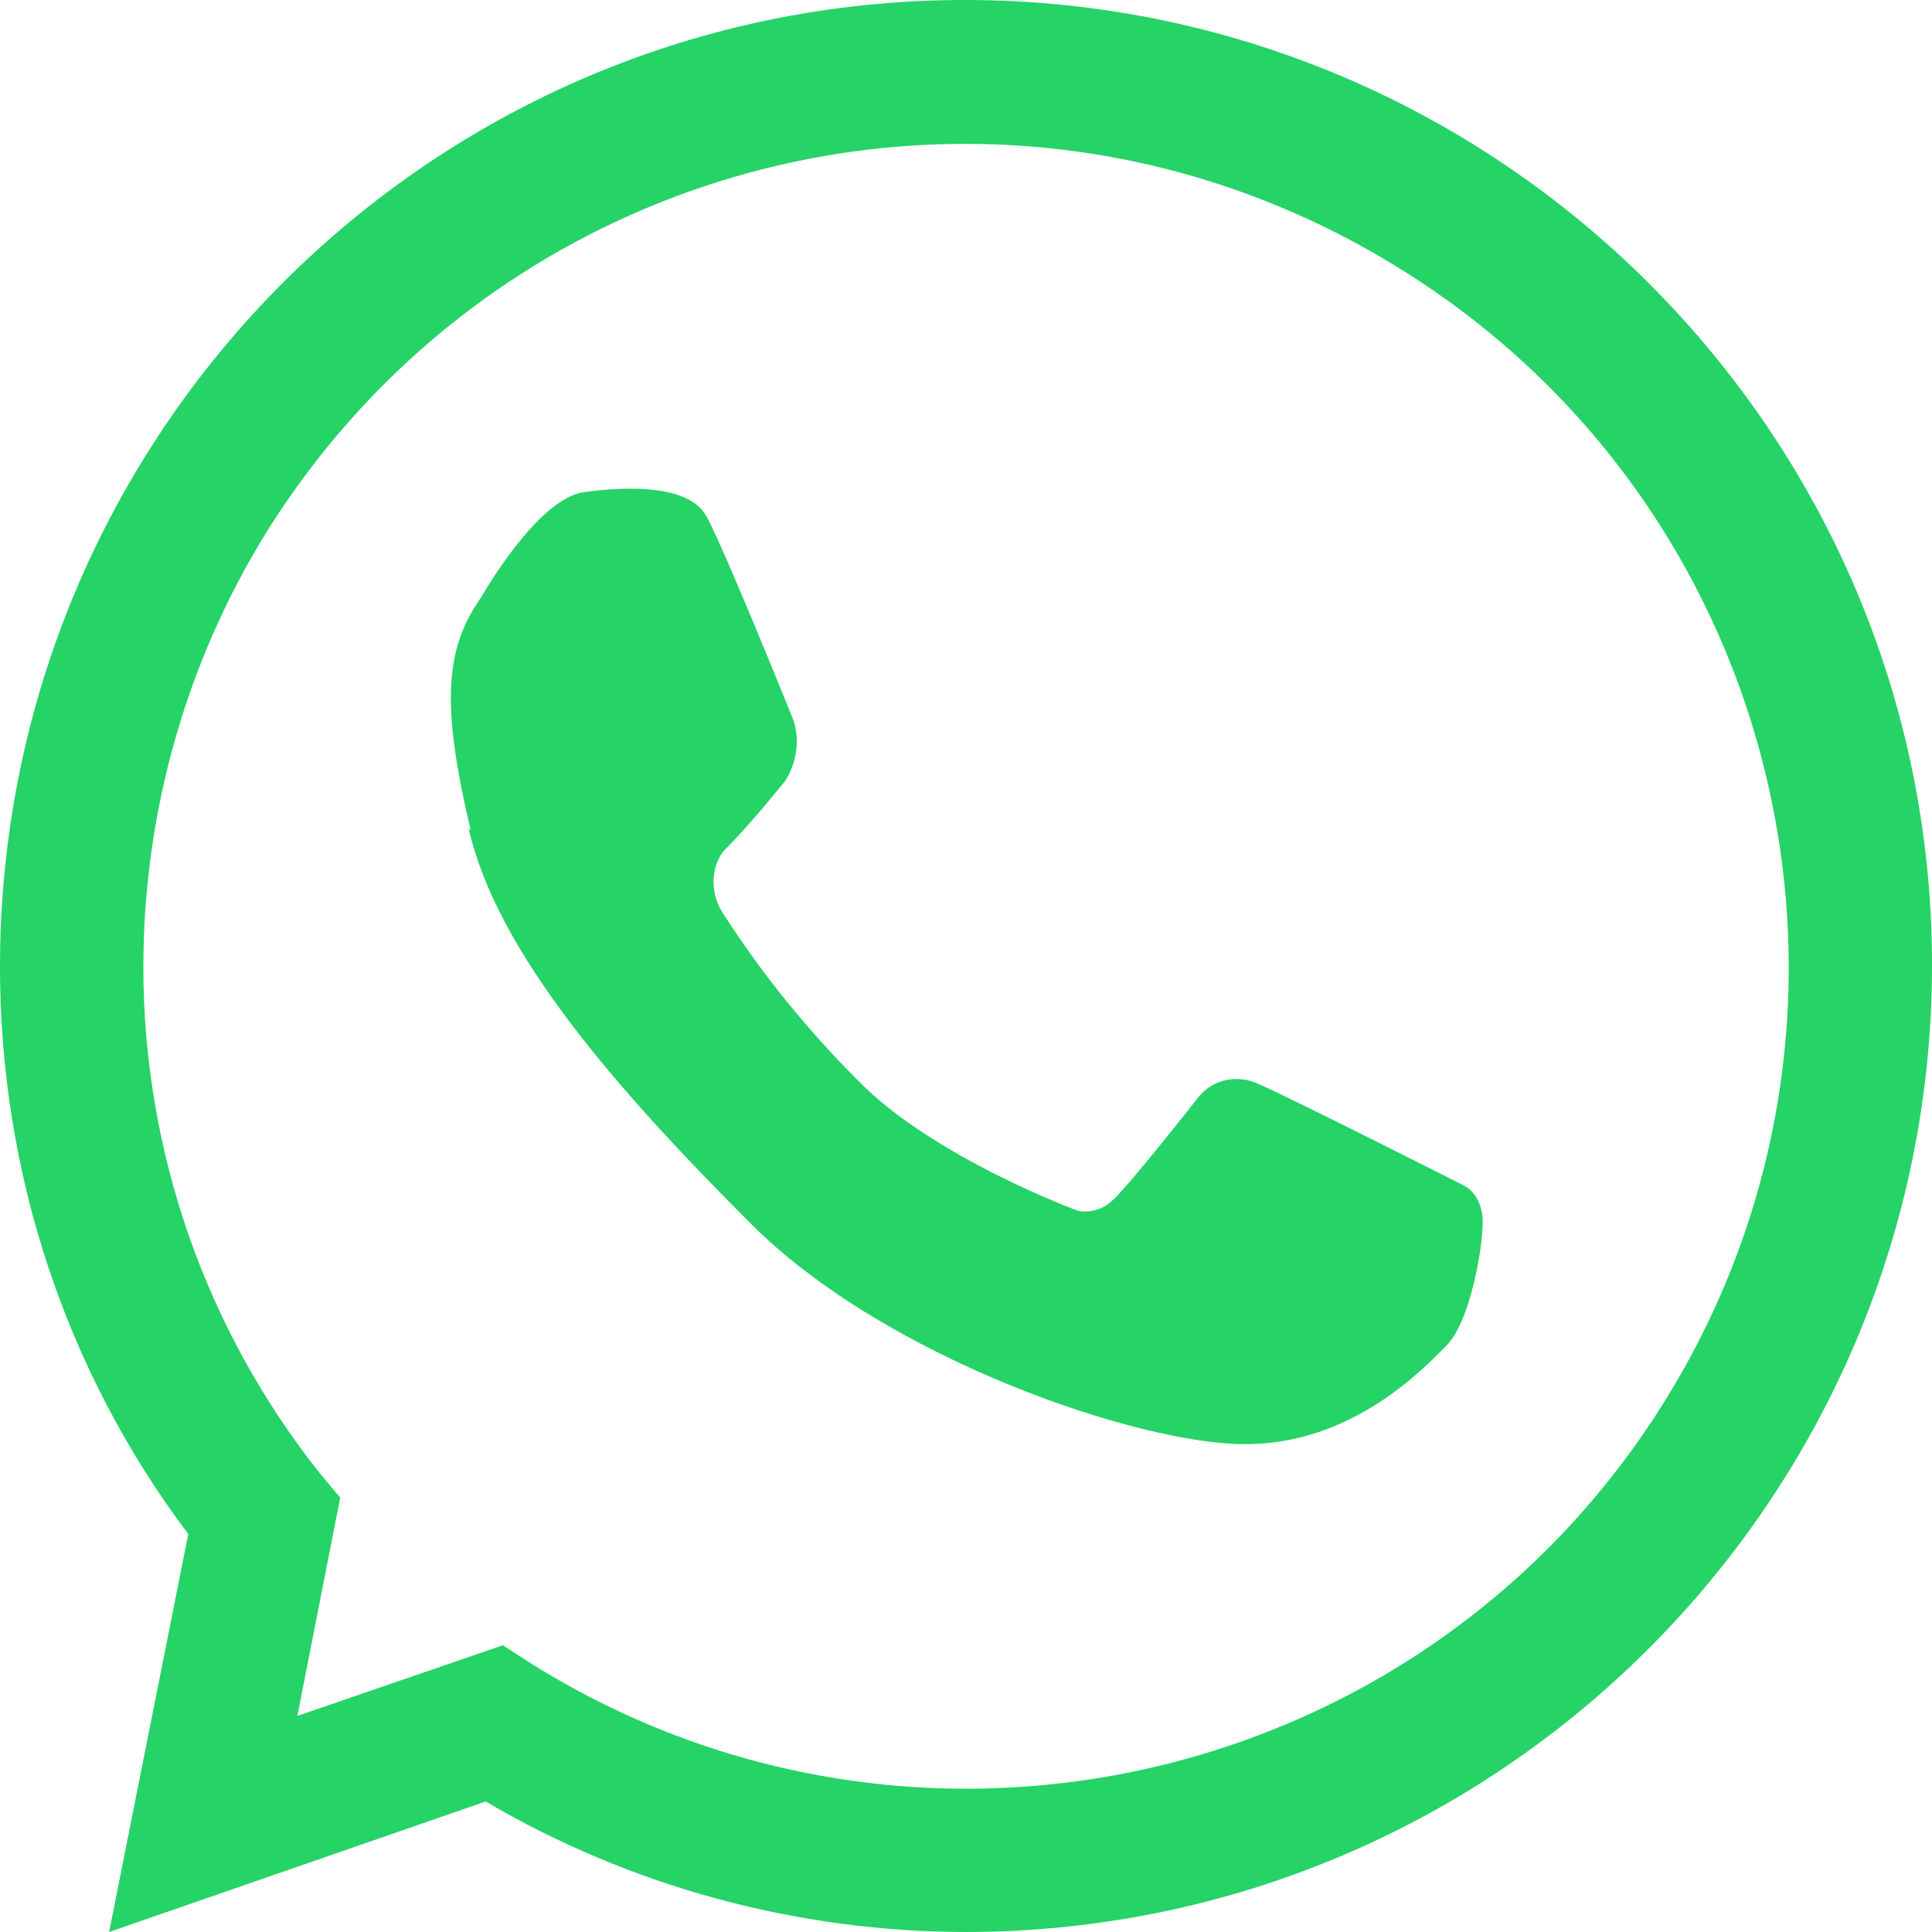 <?xml version="1.0" encoding="UTF-8"?> <svg xmlns="http://www.w3.org/2000/svg" id="katman_1" data-name="katman 1" version="1.1" viewBox="0 0 90.3 90.3"><defs><style> .cls-1 { fill: #25d366; stroke-width: 0px; } </style></defs><g id="katman_2" data-name="katman 2"><g id="OBJECTS"><path class="cls-1" d="M45.2,90.3c-7.9,0-15.7-2.1-22.5-6.1l-17.6,6.1,3.7-18.6C3,64,0,54.7,0,45.2,0,20.2,20.2,0,45.1,0c24.9,0,45.2,20.2,45.2,45.1,0,24.9-20.2,45.2-45.2,45.2h0ZM23.5,76.9l1.4.9c18,11.2,41.7,5.7,52.9-12.3,11.2-18,5.7-41.7-12.3-52.9C47.4,1.3,23.8,6.8,12.5,24.8c-3.8,6.1-5.8,13.2-5.8,20.4,0,8.6,2.9,16.9,8.2,23.6l1,1.2-2,10.2,9.6-3.3ZM21.9,38.7c1.3,5.8,6.9,12.2,13.2,18.5,6.3,6.3,18.1,10.3,23.1,10.3s8.3-3.5,9.4-4.6,1.7-4.5,1.7-5.8c0-.7-.3-1.4-.9-1.7,0,0-7.7-3.9-9.5-4.7-1-.5-2.2-.3-2.9.6,0,0-3.3,4.2-4,4.8-.4.4-1,.6-1.6.5,0,0-6.8-2.5-10.3-6.1-2.4-2.4-4.5-5-6.3-7.8-.6-.9-.6-2.1,0-2.9,1-1,2-2.2,2.9-3.3.5-.8.7-1.8.4-2.8,0,0-3.3-8.2-4.1-9.6s-3.5-1.4-5.7-1.1-4.8,4.9-4.8,4.9c-1.7,2.4-1.9,5-.5,10.9Z"></path></g></g></svg> 